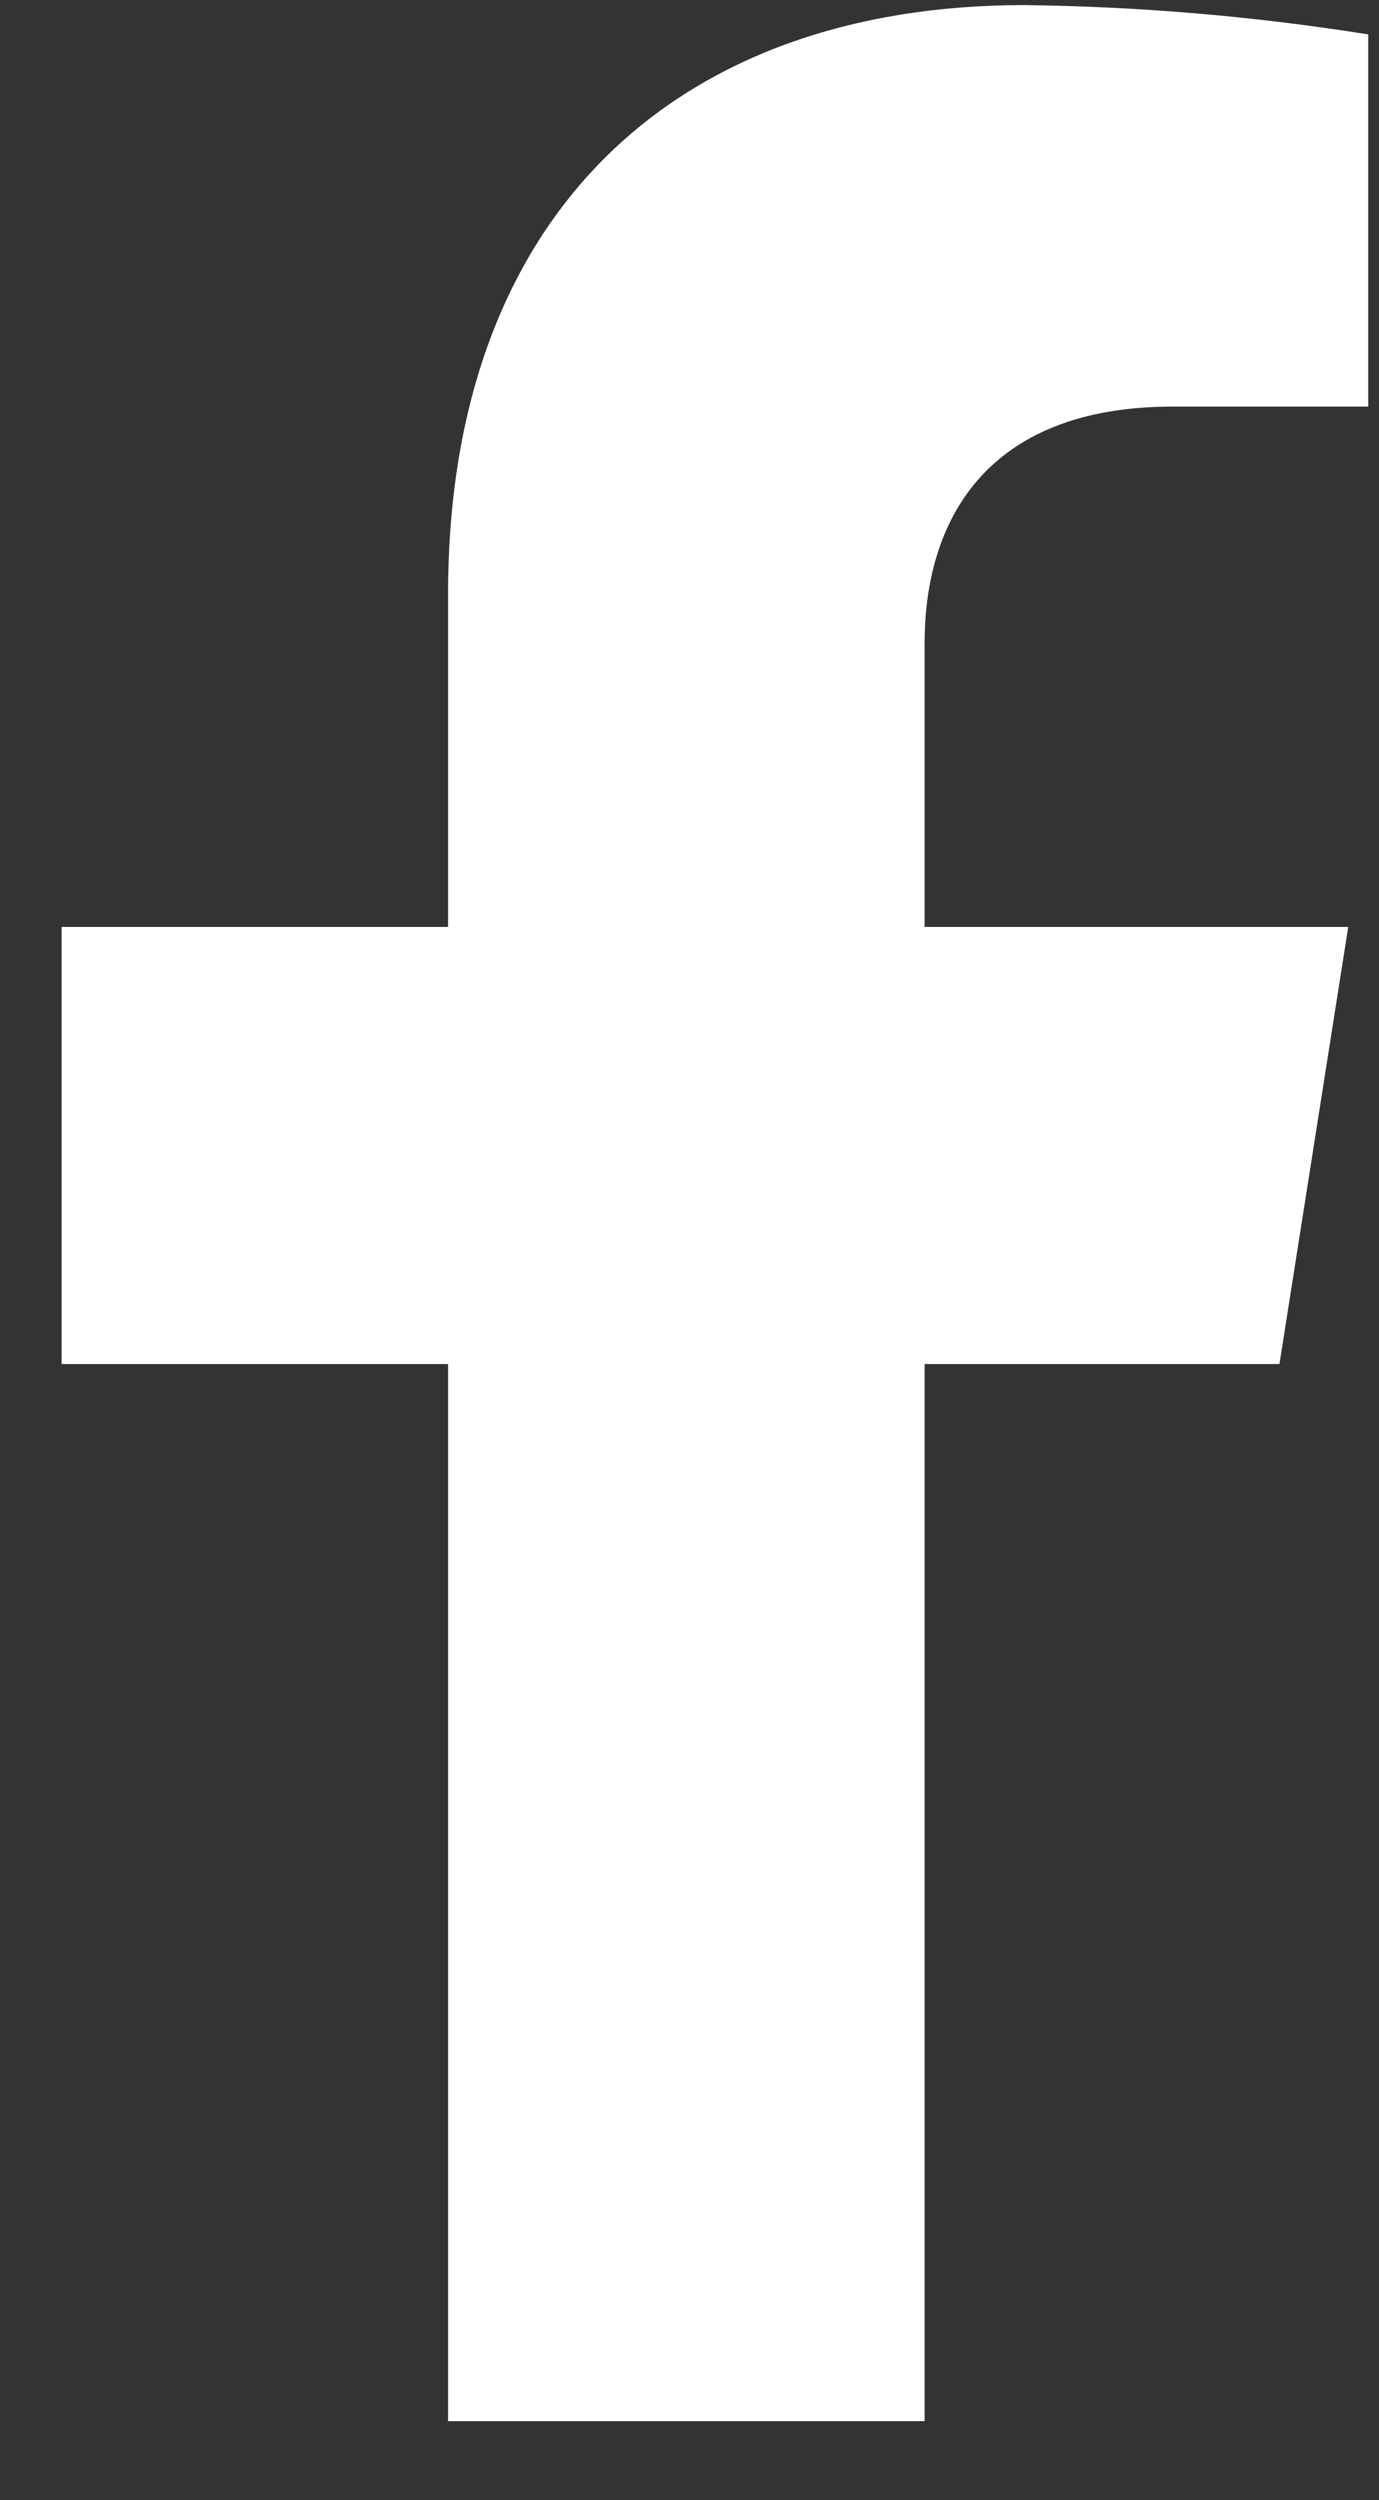 <svg width="16" height="29" viewBox="0 0 16 29" fill="none" xmlns="http://www.w3.org/2000/svg">
<rect x="0" y="0" width="16" height="29" fill="#333333" stroke="none"/>
<path d="M14.845 15.822L15.643 10.752H10.728V7.457C10.728 6.071 11.415 4.716 13.609 4.716H15.875V0.399C14.555 0.189 13.222 0.075 11.885 0.059C7.84 0.059 5.199 2.49 5.199 6.887V10.752H0.715V15.822H5.199V28.084H10.728V15.822H14.845Z" fill="white"/>
</svg>

